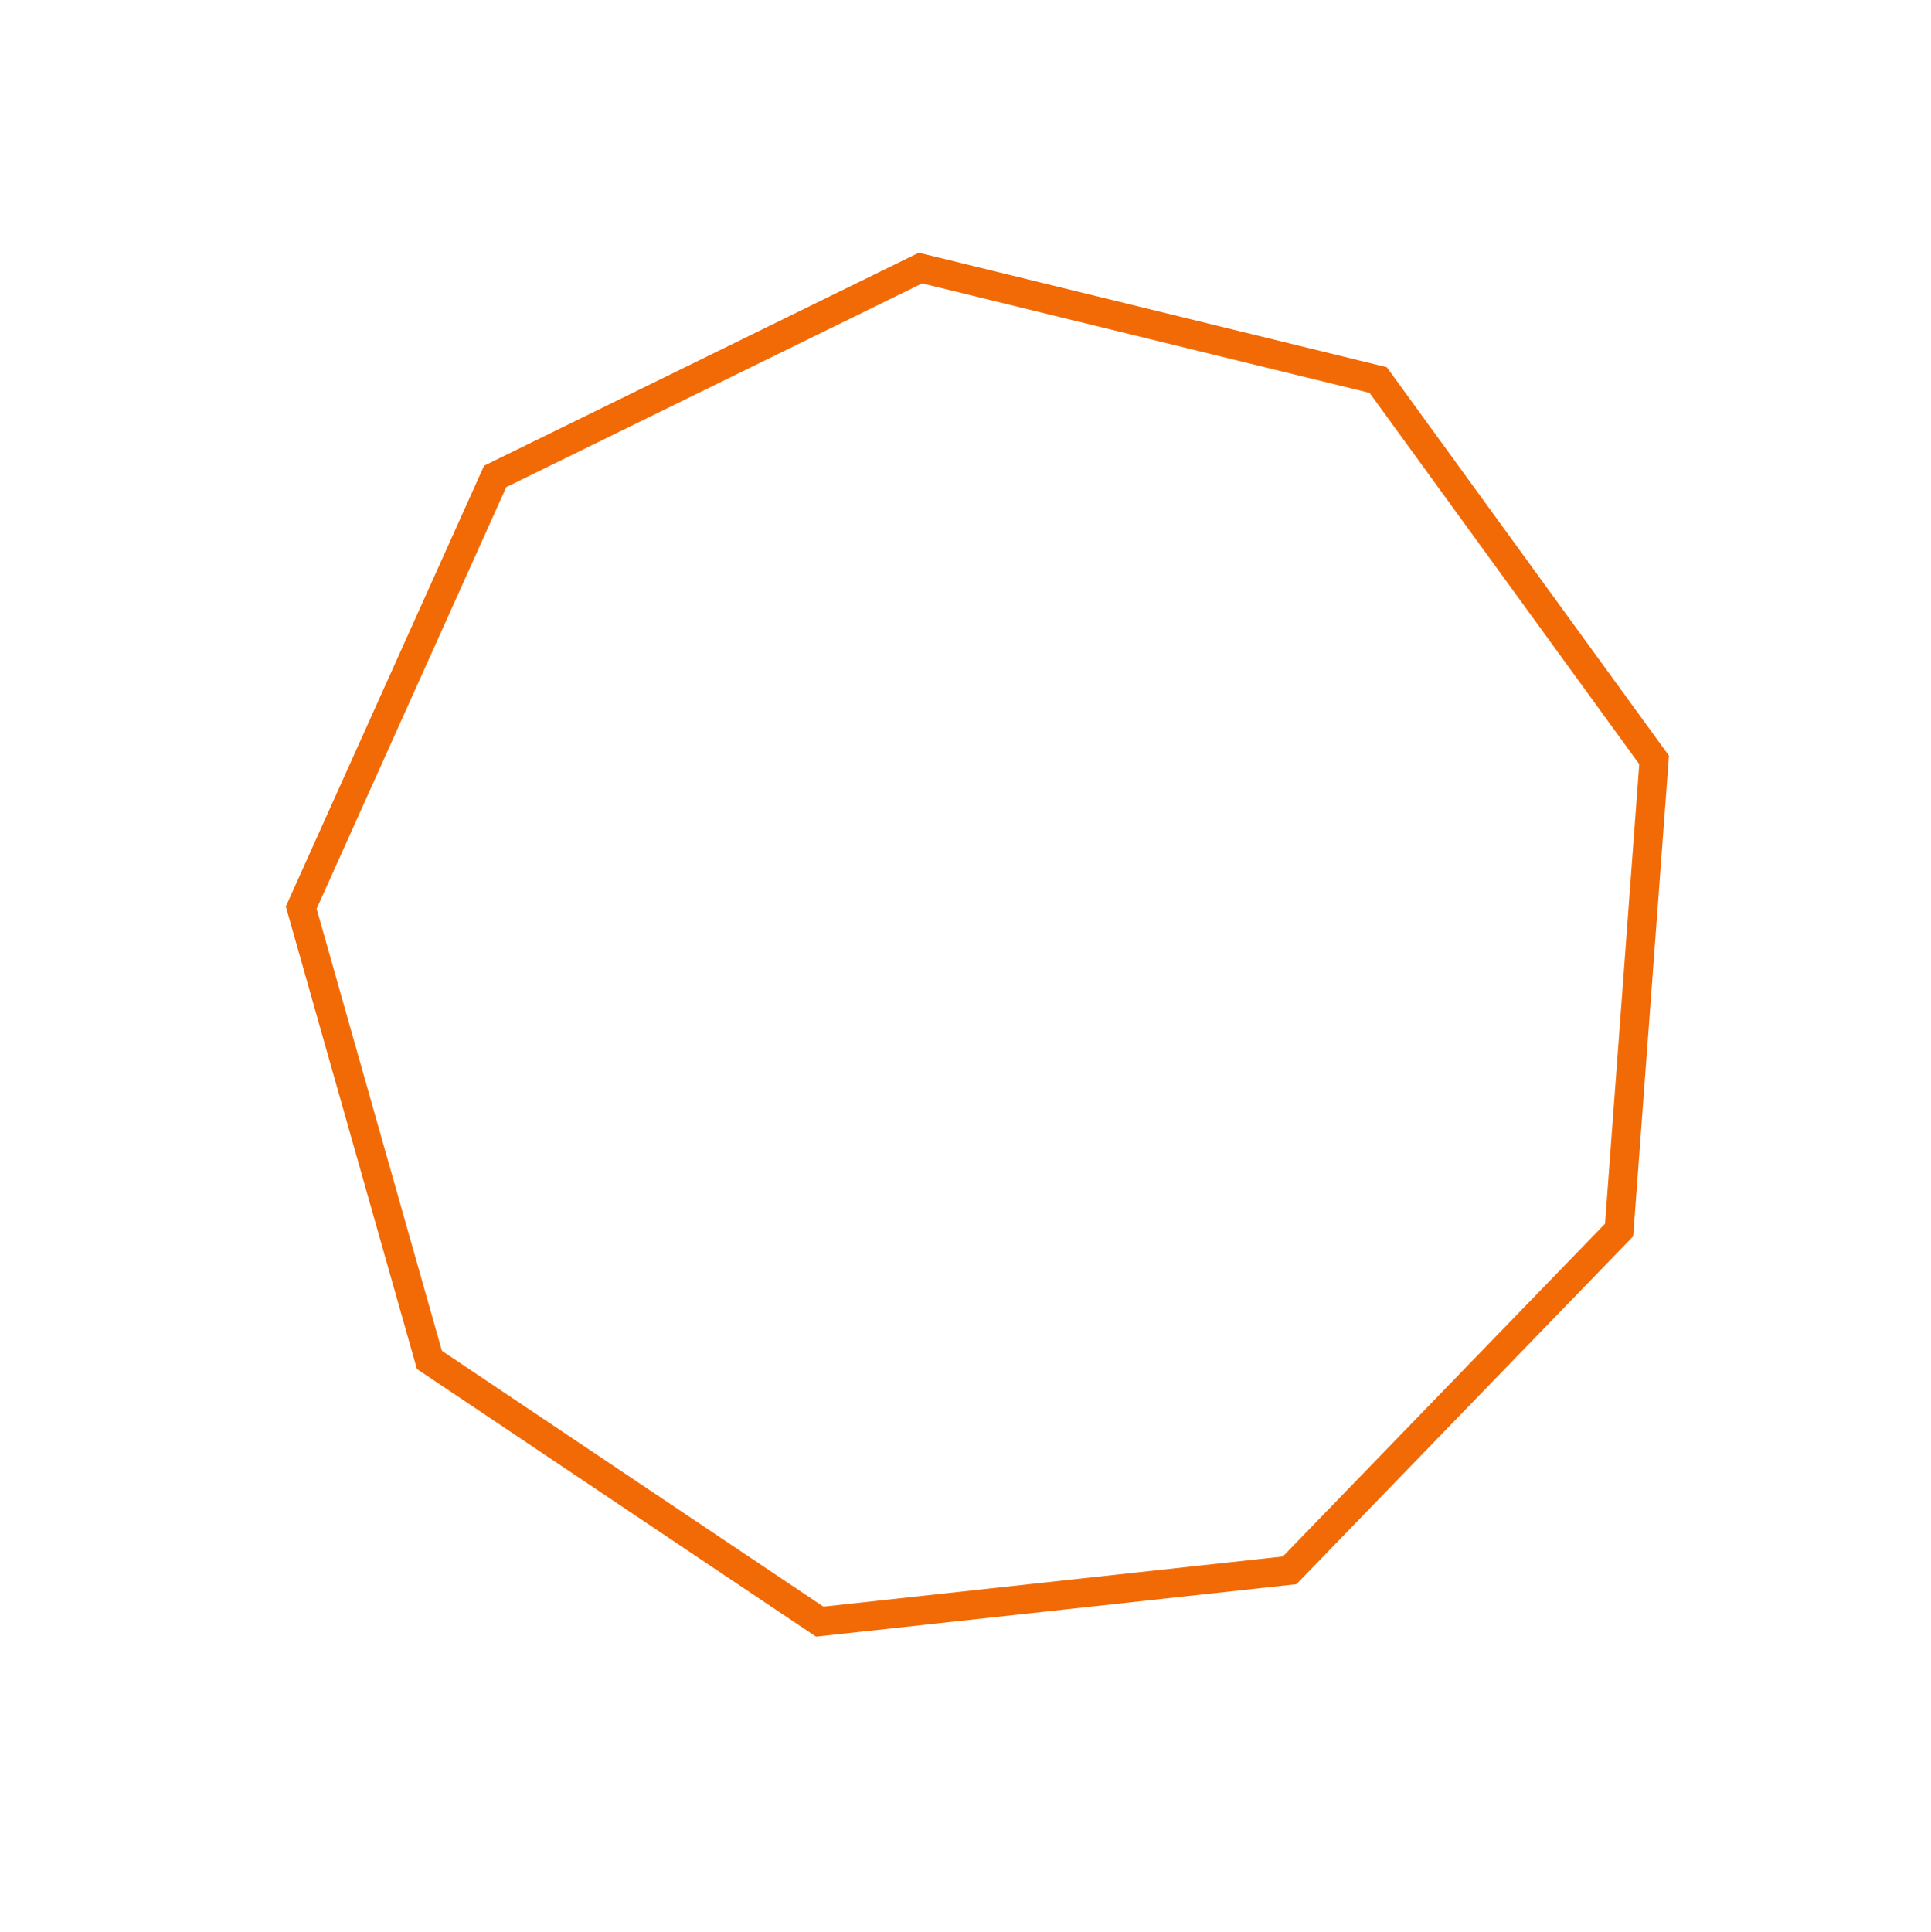 <svg xmlns="http://www.w3.org/2000/svg" width="199.738" height="199.83" viewBox="0 0 199.738 199.83">
  <path id="Trazado_1036" data-name="Trazado 1036" d="M2034.27,116.333l41.994,25,48.383-7.6,32.134-36.639.848-48.535L2126.8,10.833l-48.089-9.256-42.842,23.539-17.55,45.32Z" transform="matrix(0.799, -0.602, 0.602, 0.799, -1610.623, 1299.4)" fill="none" stroke="#f26a06" stroke-width="3"/>
</svg>
